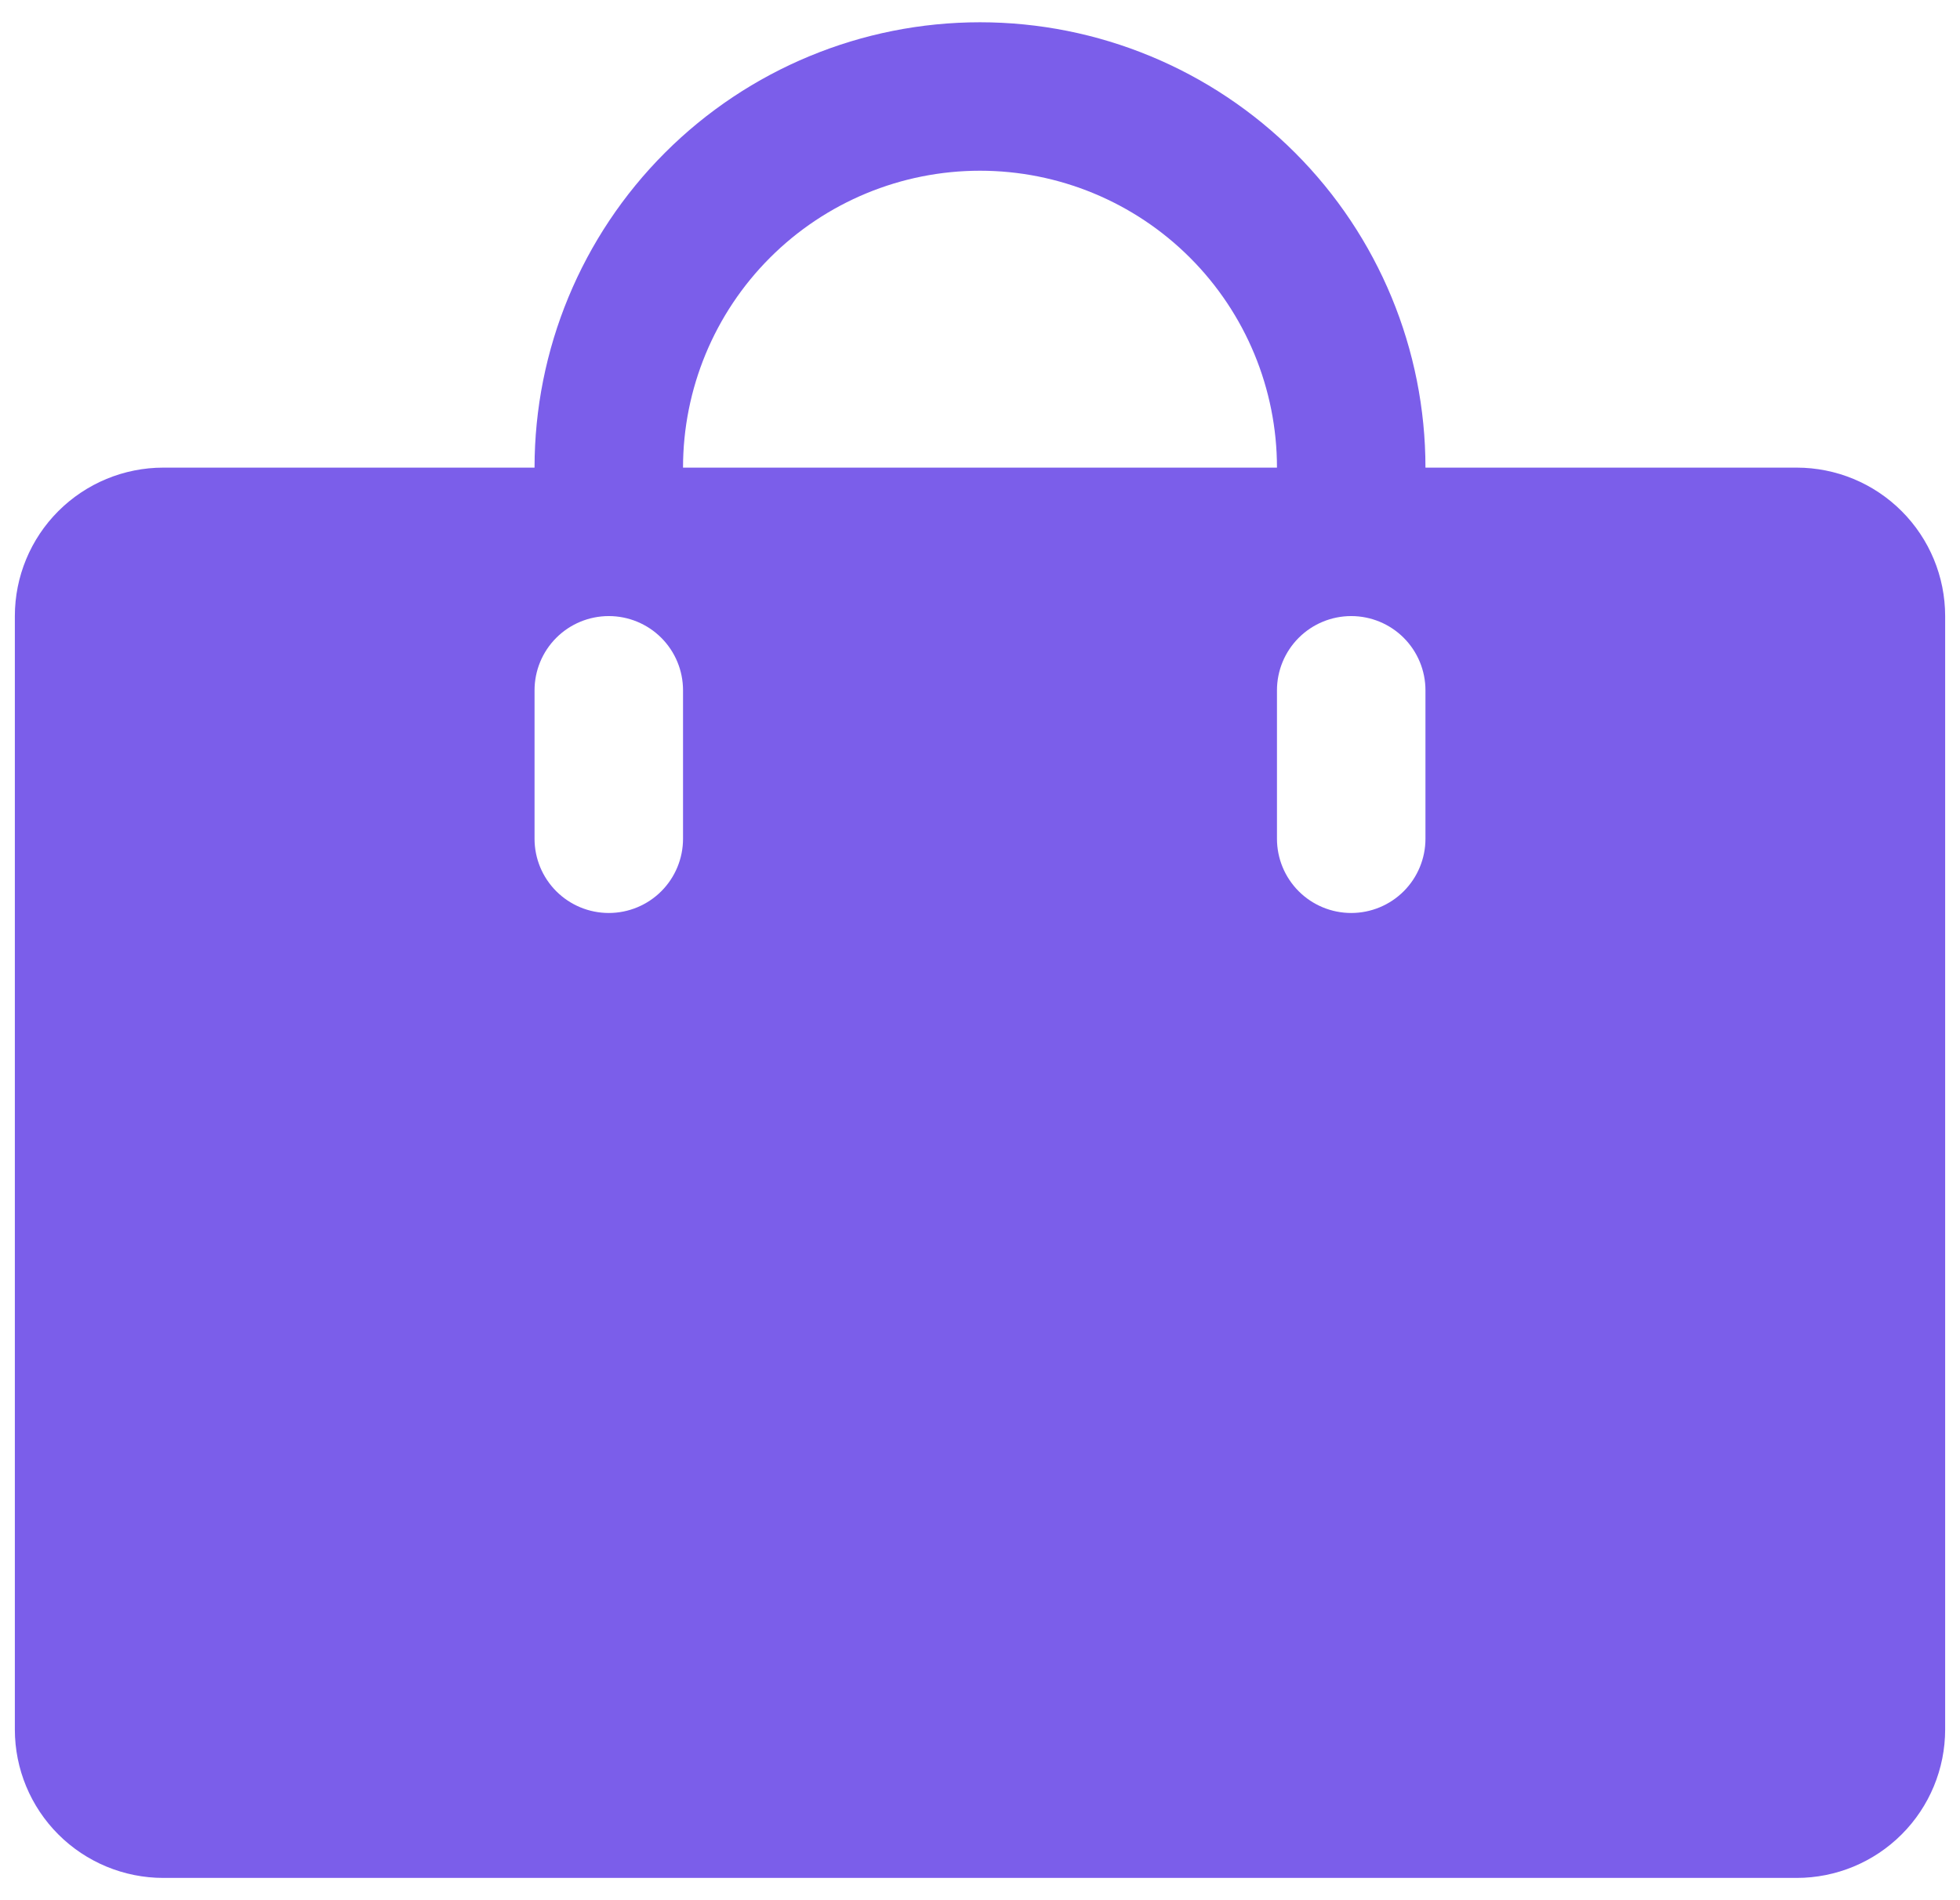 <svg width="66" height="64" viewBox="0 0 66 64" fill="none" xmlns="http://www.w3.org/2000/svg">
<path d="M60.5 15.75H48C48 11.772 46.42 7.956 43.607 5.143C40.794 2.33 36.978 0.75 33 0.75C29.022 0.75 25.206 2.33 22.393 5.143C19.58 7.956 18 11.772 18 15.75H5.5C4.174 15.75 2.902 16.277 1.964 17.215C1.027 18.152 0.5 19.424 0.5 20.75V58.25C0.5 59.576 1.027 60.848 1.964 61.785C2.902 62.723 4.174 63.25 5.5 63.25H60.5C61.826 63.25 63.098 62.723 64.035 61.785C64.973 60.848 65.5 59.576 65.5 58.25V20.75C65.5 19.424 64.973 18.152 64.035 17.215C63.098 16.277 61.826 15.75 60.5 15.75ZM23 28.25C23 28.913 22.737 29.549 22.268 30.018C21.799 30.487 21.163 30.75 20.5 30.75C19.837 30.75 19.201 30.487 18.732 30.018C18.263 29.549 18 28.913 18 28.25V23.25C18 22.587 18.263 21.951 18.732 21.482C19.201 21.013 19.837 20.75 20.5 20.75C21.163 20.75 21.799 21.013 22.268 21.482C22.737 21.951 23 22.587 23 23.25V28.25ZM33 5.75C35.652 5.75 38.196 6.804 40.071 8.679C41.946 10.554 43 13.098 43 15.75H23C23 13.098 24.054 10.554 25.929 8.679C27.804 6.804 30.348 5.75 33 5.75ZM48 28.25C48 28.913 47.737 29.549 47.268 30.018C46.799 30.487 46.163 30.75 45.5 30.75C44.837 30.75 44.201 30.487 43.732 30.018C43.263 29.549 43 28.913 43 28.25V23.25C43 22.587 43.263 21.951 43.732 21.482C44.201 21.013 44.837 20.75 45.5 20.75C46.163 20.75 46.799 21.013 47.268 21.482C47.737 21.951 48 22.587 48 23.25V28.25Z" fill="#7B5EEA"/>
</svg>
